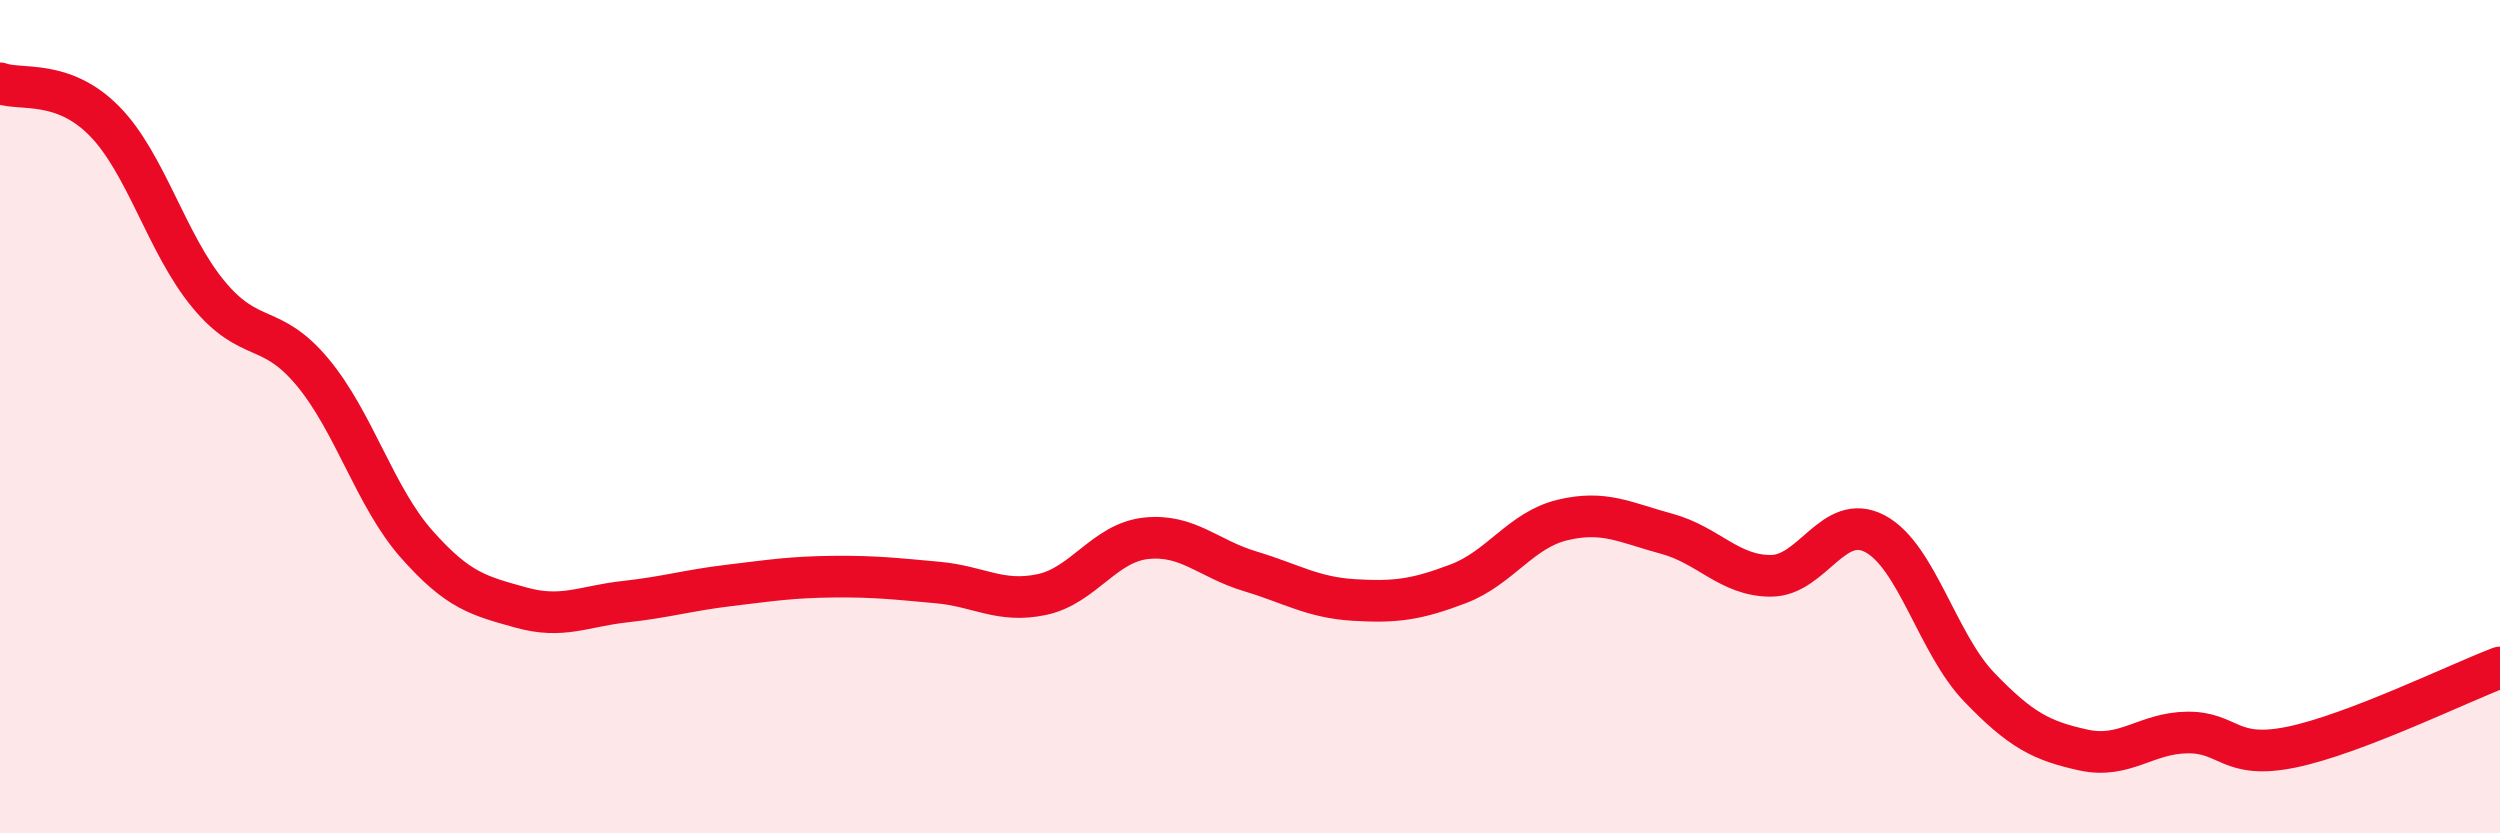 
    <svg width="60" height="20" viewBox="0 0 60 20" xmlns="http://www.w3.org/2000/svg">
      <path
        d="M 0,2 C 0.5,2.18 1.5,1.89 2.5,2.9 C 3.5,3.91 4,5.85 5,7.06 C 6,8.27 6.5,7.73 7.5,8.93 C 8.5,10.13 9,11.93 10,13.06 C 11,14.19 11.5,14.3 12.5,14.58 C 13.5,14.86 14,14.55 15,14.44 C 16,14.33 16.5,14.17 17.5,14.05 C 18.5,13.93 19,13.85 20,13.84 C 21,13.83 21.5,13.89 22.5,13.98 C 23.5,14.07 24,14.48 25,14.27 C 26,14.06 26.5,13.03 27.5,12.92 C 28.5,12.81 29,13.41 30,13.71 C 31,14.01 31.5,14.34 32.5,14.4 C 33.5,14.46 34,14.39 35,14.01 C 36,13.63 36.5,12.72 37.5,12.48 C 38.5,12.24 39,12.54 40,12.81 C 41,13.08 41.5,13.82 42.5,13.82 C 43.5,13.82 44,12.28 45,12.81 C 46,13.34 46.5,15.45 47.5,16.49 C 48.5,17.53 49,17.78 50,18 C 51,18.22 51.5,17.59 52.5,17.58 C 53.5,17.57 53.5,18.24 55,17.93 C 56.5,17.62 59,16.4 60,16.02L60 20L0 20Z"
        fill="#EB0A25"
        opacity="0.1"
        stroke-linecap="round"
        stroke-linejoin="round"
      />
      <path
        d="M 0,2 C 0.5,2.18 1.5,1.89 2.5,2.9 C 3.5,3.91 4,5.85 5,7.06 C 6,8.27 6.5,7.73 7.5,8.93 C 8.5,10.13 9,11.93 10,13.06 C 11,14.19 11.5,14.3 12.5,14.58 C 13.5,14.86 14,14.55 15,14.44 C 16,14.33 16.5,14.17 17.5,14.05 C 18.5,13.93 19,13.85 20,13.84 C 21,13.83 21.5,13.89 22.5,13.98 C 23.5,14.07 24,14.48 25,14.27 C 26,14.06 26.5,13.03 27.5,12.92 C 28.5,12.81 29,13.41 30,13.71 C 31,14.01 31.5,14.34 32.5,14.4 C 33.5,14.46 34,14.39 35,14.01 C 36,13.63 36.5,12.72 37.5,12.48 C 38.5,12.24 39,12.54 40,12.81 C 41,13.08 41.5,13.82 42.5,13.82 C 43.5,13.82 44,12.28 45,12.81 C 46,13.34 46.5,15.45 47.5,16.49 C 48.5,17.53 49,17.78 50,18 C 51,18.22 51.5,17.59 52.5,17.58 C 53.5,17.57 53.5,18.24 55,17.93 C 56.5,17.62 59,16.4 60,16.02"
        stroke="#EB0A25"
        stroke-width="1"
        fill="none"
        stroke-linecap="round"
        stroke-linejoin="round"
      />
    </svg>
  